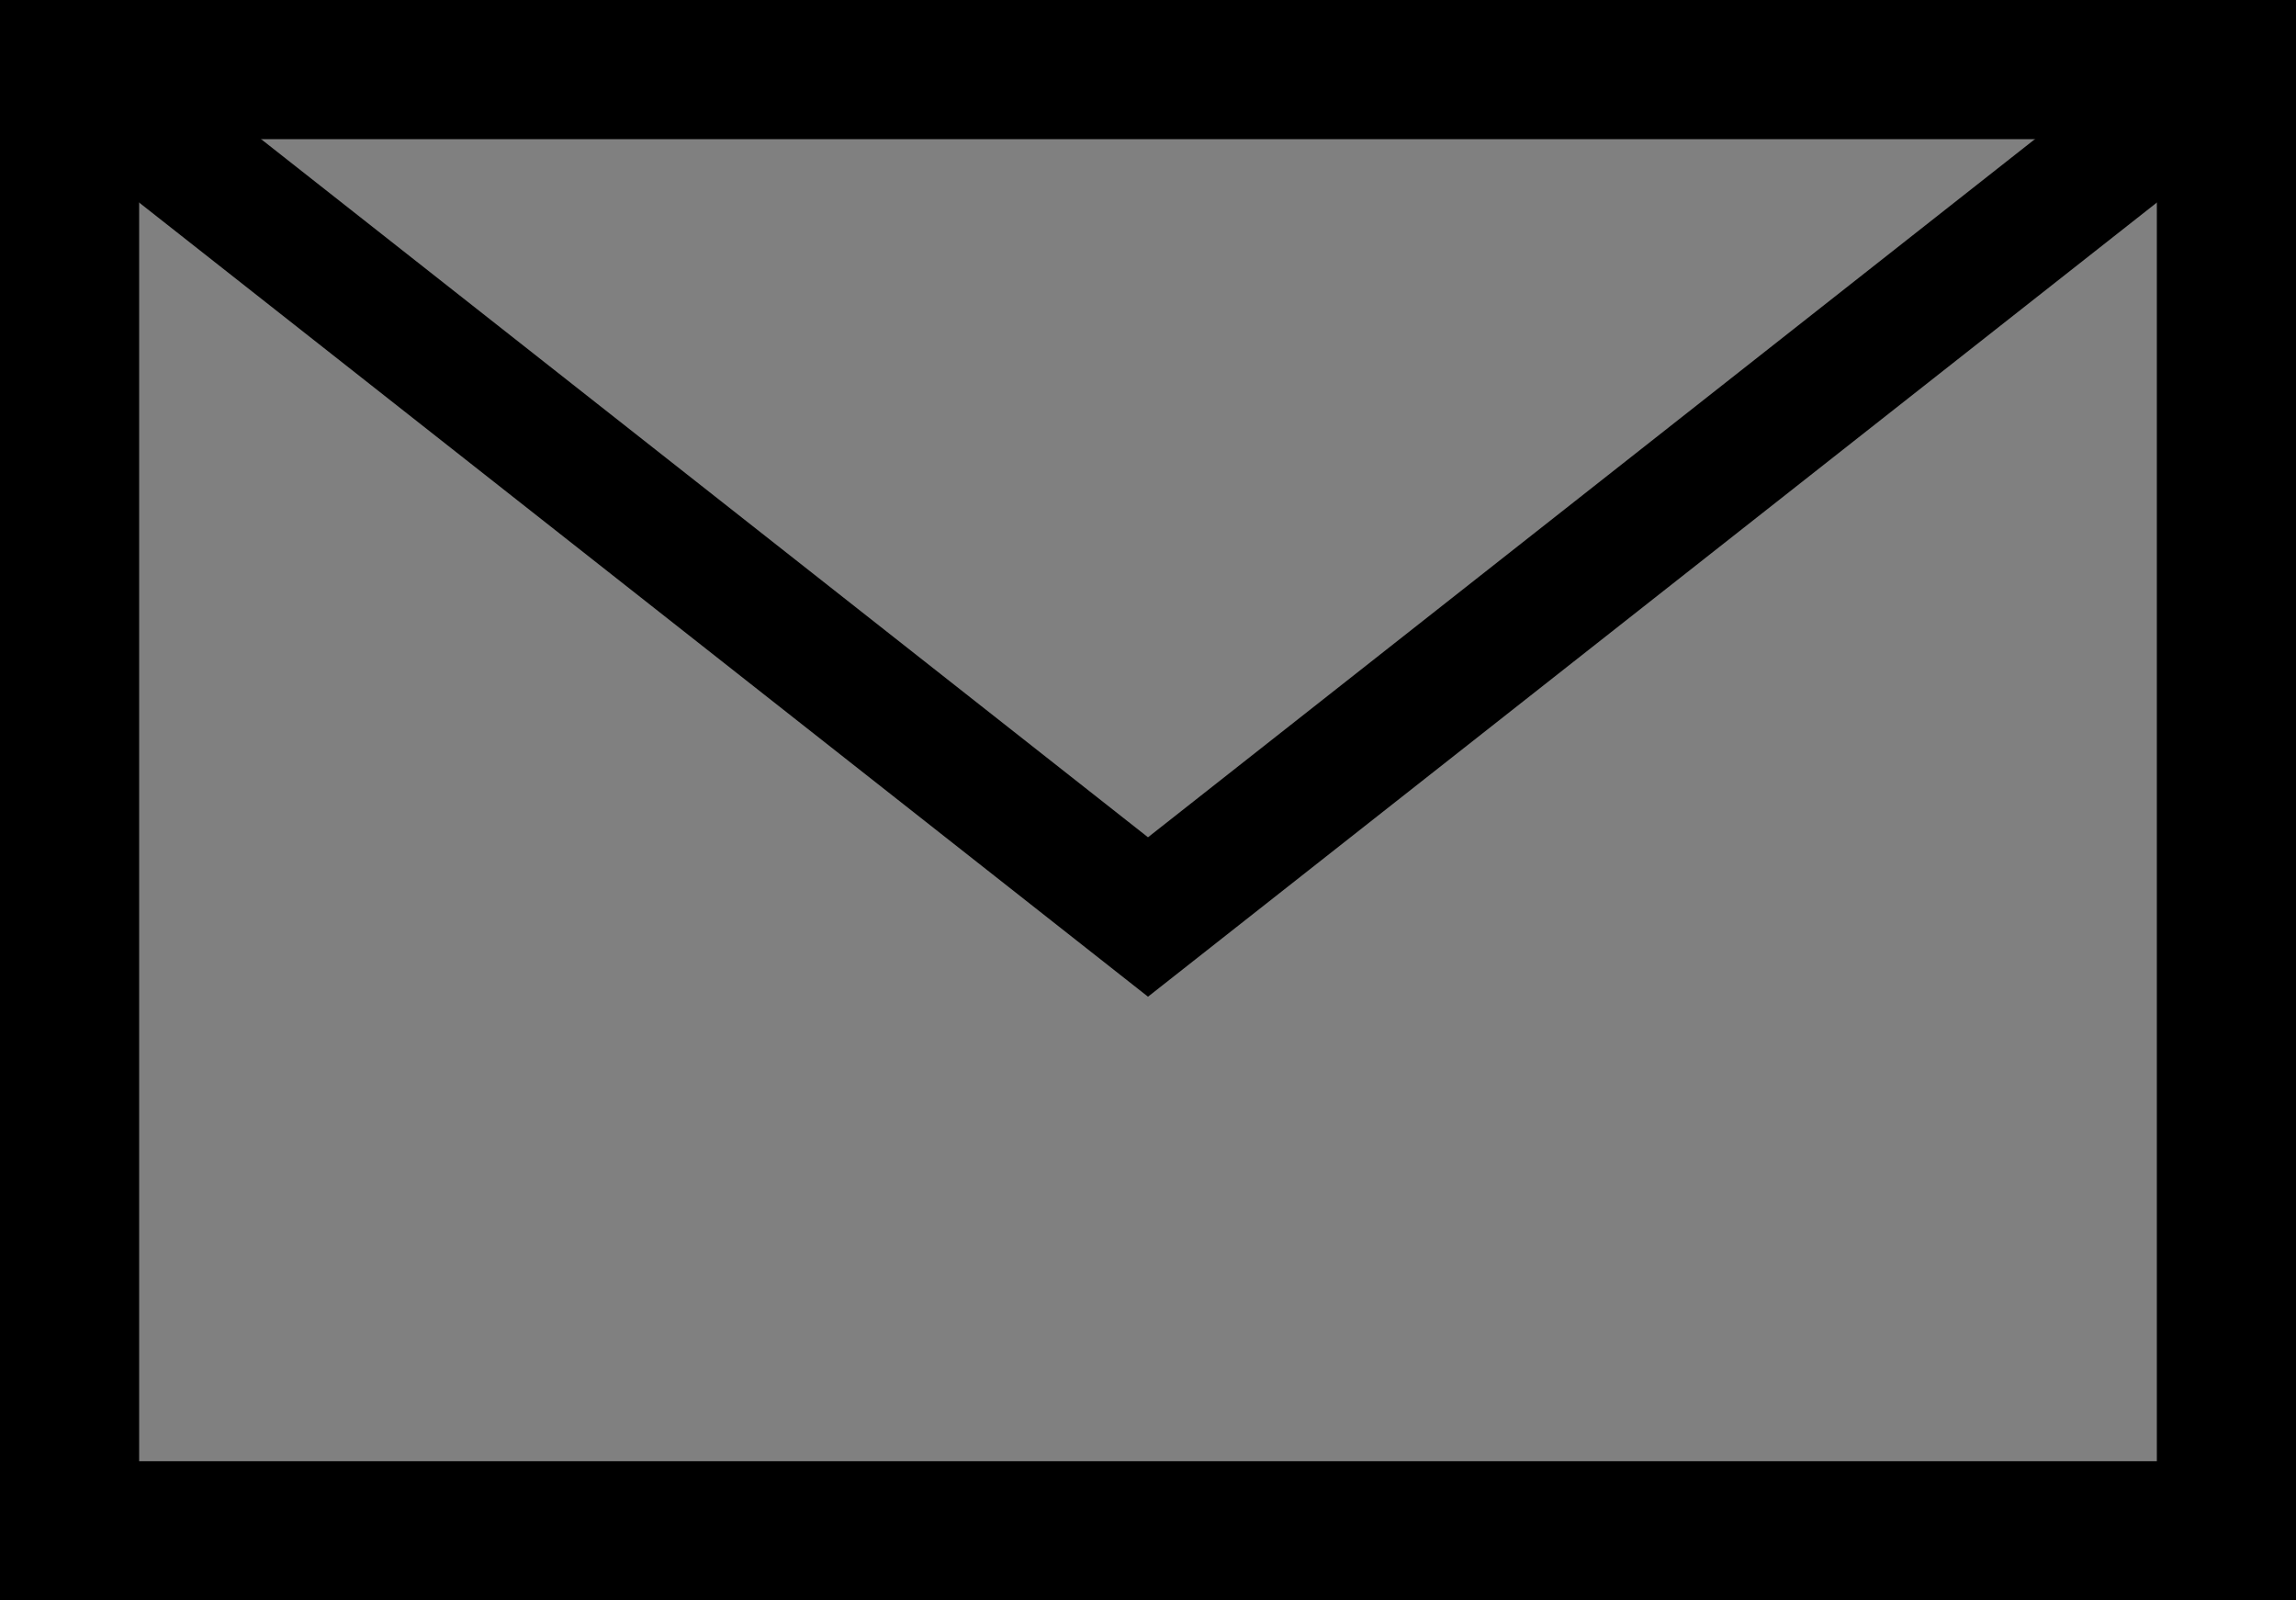 <?xml version="1.0" encoding="utf-8"?>
<!-- Generator: Adobe Illustrator 15.1.0, SVG Export Plug-In . SVG Version: 6.00 Build 0)  -->
<!DOCTYPE svg PUBLIC "-//W3C//DTD SVG 1.1//EN" "http://www.w3.org/Graphics/SVG/1.1/DTD/svg11.dtd">
<svg version="1.1" id="レイヤー_1" xmlns="http://www.w3.org/2000/svg" xmlns:xlink="http://www.w3.org/1999/xlink" x="0px"
	 y="0px" width="33px" height="23px" viewBox="0 0 33 23" enable-background="new 0 0 33 23" xml:space="preserve">
<rect x="0" y="0" width="33" height="23" fill="#808080" stroke="none"/>
<title>Page 1</title>
<desc>Created with Sketch.</desc>
<polygon fill="#E5E5E5" points="92.321,23 59.321,23 59.321,0 "/>
<polygon fill="#E5E5E5" points="59.321,23 92.321,23 92.321,0 "/>
<polygon fill="#FAFAFA" points="92.321,0 59.321,0 75.821,11.5 "/>
<g id="トップページ" transform="translate(-1301, -662)">
	<g id="Group-2" transform="translate(1075, 644)">
		<path id="Page-1" d="M285.321,41h33V18h-33V41z M289.133,20.3h25.216l-12.606,9.685L289.133,20.3z M301.78,32.742l14.291-10.901
			V38.7h-28.5V21.963l14.131,10.779l0.024,0.037l0.015-0.01l0.015,0.01L301.78,32.742z"/>
	</g>
</g>
<path d="M16.5,14.324L33,1.337V0H0v1.337L16.5,14.324z M29.501,1.8L16.5,12.033L3.499,1.8H29.501z"/>
<path d="M31,2v19H2V2H31 M33,0H0v23h33V0L33,0z"/>
</svg>
